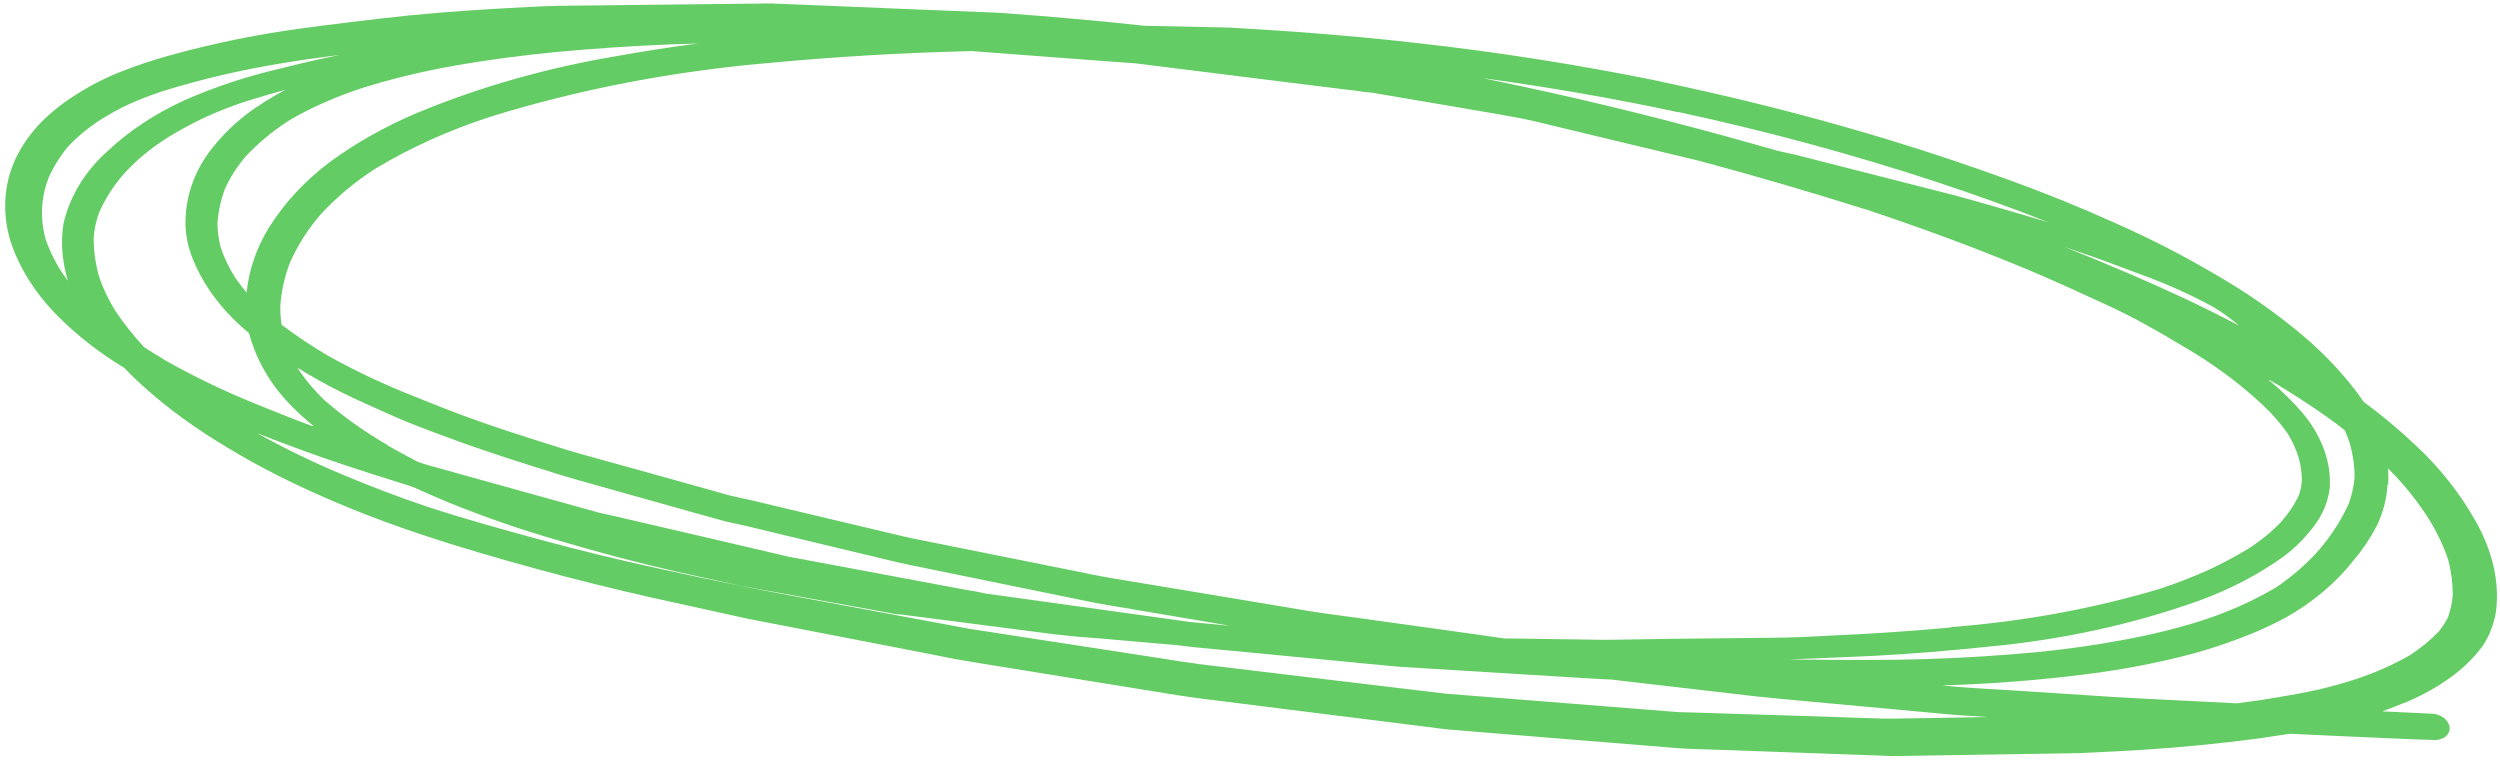<?xml version="1.0" encoding="UTF-8"?> <svg xmlns="http://www.w3.org/2000/svg" width="385" height="117" viewBox="0 0 385 117" fill="none"> <path d="M1.569 36.985C2.903 41.168 5.408 45.164 8.895 48.67C11.874 51.663 15.331 54.358 19.164 56.674C19.623 57.174 20.111 57.644 20.596 58.131C24.345 61.697 28.575 64.946 33.197 67.808C37.933 70.787 42.947 73.462 48.182 75.802C53.551 78.228 59.083 80.384 64.738 82.257C70.539 84.206 76.419 85.9 82.337 87.53C88.254 89.16 94.387 90.674 100.456 92.048L110.983 94.368C112.384 94.676 113.807 94.99 115.208 95.298L127.362 97.651L144.49 100.972C146.546 101.425 148.606 101.752 150.661 102.097L181.629 107.109C183.599 107.416 185.534 107.662 187.496 107.895L204.299 110.004L219.86 111.947C220.99 112.088 222.157 112.272 223.276 112.356L226.206 112.603L257.597 115.155C259.921 115.359 262.072 115.38 264.305 115.456L281.978 116.09L289.029 116.34C289.783 116.361 290.528 116.416 291.376 116.44L304.568 116.232L319.448 115.997C319.923 115.993 320.397 115.989 320.879 115.95C323.965 115.815 327.031 115.657 330.106 115.466C336.033 115.081 341.908 114.504 347.731 113.735C349.397 113.486 351.085 113.242 352.63 113.003C358.867 113.29 365.105 113.578 371.395 113.841L374.92 113.966C375.259 113.969 375.587 113.92 375.886 113.821C376.186 113.721 376.45 113.574 376.665 113.388C376.88 113.202 377.041 112.979 377.139 112.734C377.236 112.489 377.269 112.225 377.234 111.958C377.2 111.691 377.099 111.426 376.937 111.179C376.776 110.931 376.557 110.705 376.294 110.514C376.03 110.323 375.727 110.171 375.401 110.066C375.075 109.961 374.733 109.905 374.395 109.902L366.869 109.548C368.23 109.069 369.463 108.525 370.858 107.999C373.246 106.972 375.451 105.727 377.432 104.286C379.344 102.902 380.979 101.301 382.295 99.525C382.914 98.625 383.396 97.662 383.733 96.654C384.148 95.578 384.395 94.454 384.471 93.303C384.63 91.228 384.459 89.116 383.962 87.015C383.399 84.708 382.484 82.433 381.239 80.238C380.077 78.175 378.73 76.165 377.211 74.225C375.633 72.2 373.848 70.267 371.875 68.449C369.435 66.145 366.815 63.958 364.032 61.903C361.464 58.205 358.287 54.749 354.593 51.636C350.546 48.225 346.103 45.115 341.336 42.357C336.339 39.403 331.111 36.719 325.695 34.328C320.239 31.864 314.656 29.606 308.971 27.563C303.223 25.482 297.378 23.524 291.498 21.721C281.28 18.597 270.919 15.885 260.458 13.595L255.127 12.42C242.851 9.93 230.482 7.99 218.081 6.612C211.958 5.915 205.804 5.355 199.672 4.91C196.735 4.697 193.793 4.502 190.844 4.341C189.91 4.28 188.999 4.224 188.053 4.215L176.263 3.972C172.448 3.548 168.645 3.18 164.833 2.848C161.884 2.578 158.928 2.343 155.968 2.126C155.06 2.053 154.152 1.979 153.237 1.941L139.948 1.403L122.837 0.694L118.844 0.538C118.117 0.505 117.398 0.546 116.686 0.552L86.173 0.892C83.009 0.956 79.859 1.167 76.6 1.337C70.625 1.686 64.578 2.147 58.764 2.84C52.95 3.533 47.314 4.175 41.688 5.09C36.209 6.007 30.85 7.204 25.644 8.673C23.183 9.369 20.79 10.178 18.477 11.097C16.029 12.08 13.737 13.261 11.636 14.625C9.697 15.835 7.948 17.216 6.417 18.745C4.728 20.472 3.372 22.396 2.385 24.468C0.596 28.361 0.313 32.7 1.569 36.985ZM25.589 55.572C24.461 54.889 23.314 54.184 22.193 53.466C20.537 51.671 19.05 49.793 17.745 47.849C16.659 46.093 15.806 44.272 15.2 42.416C14.673 40.467 14.415 38.503 14.43 36.559C14.533 35.233 14.818 33.936 15.283 32.689C16.181 30.65 17.399 28.729 18.912 26.969C19.835 25.93 20.844 24.942 21.932 24.012C23.148 22.988 24.457 22.037 25.852 21.163C27.635 20.063 29.503 19.048 31.45 18.121C33.539 17.159 35.721 16.308 37.98 15.575C39.966 14.945 41.964 14.371 43.98 13.819C41.809 14.952 39.777 16.23 37.903 17.642C36.096 19.046 34.491 20.603 33.112 22.291C30.165 25.741 28.59 29.876 28.561 34.239C28.558 36.395 29.056 38.579 30.031 40.685C31.763 44.598 34.614 48.237 38.35 51.303C38.582 52.187 38.885 53.069 39.214 53.938C40.068 56.097 41.271 58.189 42.794 60.16C44.191 61.911 45.815 63.556 47.634 65.067L48.337 65.638L47.863 65.534C45.213 64.552 42.579 63.5 39.971 62.437C34.984 60.451 30.173 58.155 25.589 55.572ZM59.62 68.505C56.069 66.448 52.787 64.102 49.839 61.514C48.41 60.118 47.151 58.627 46.082 57.063L45.819 56.643C48.005 57.995 50.274 59.257 52.613 60.422C55.067 61.651 57.622 62.74 60.162 63.897C62.702 65.055 65.897 66.248 68.878 67.339C74.656 69.5 80.573 71.347 86.535 73.204C87.954 73.644 89.385 74.032 90.789 74.431L107.586 79.147L111.671 80.283C112.778 80.527 113.93 80.781 115.014 81.019L132.088 85.126C134.731 85.708 137.362 86.451 140.039 86.987L168.734 92.857L170.718 93.204L177.341 94.319L189.444 96.37L186.265 96.068L183.41 95.801L155.533 91.922L151.831 91.414C150.905 91.21 149.933 90.996 148.988 90.879L132.221 87.745L124.555 86.31C123.539 86.086 122.499 85.965 121.483 85.741L109.589 82.957L94.243 79.395C93.588 79.25 92.956 79.111 92.301 78.967L86.029 77.222L71.163 73.095L66.992 71.923C66.066 71.719 65.189 71.398 64.304 71.113C62.615 70.179 61.099 69.429 59.613 68.54L59.62 68.505ZM299.07 110.547L292.105 110.66C291.442 110.659 290.749 110.687 290.067 110.664L276.661 110.227L260.359 109.714C259.629 109.698 258.871 109.694 258.126 109.639L254.145 109.323L223.322 106.878L222.716 106.835L195.876 103.619L184.522 102.259C183.889 102.119 183.238 102.066 182.594 101.979L176.113 100.967L158.174 98.21L151.554 97.186L149.445 96.866L120.117 91.399C113.882 90.243 107.662 88.908 101.446 87.557C95.23 86.205 89.315 84.775 83.303 83.142C77.291 81.51 71.577 79.924 65.81 78.038C61.267 76.511 56.811 74.805 52.411 72.948C47.988 71.082 43.7 68.994 39.577 66.697C44.044 68.46 48.557 70.124 53.149 71.644C55.908 72.559 58.697 73.446 61.468 74.31L63.527 74.963C65.356 75.8 67.219 76.591 69.081 77.382C74.667 79.653 80.405 81.631 86.252 83.303C92.18 85.068 98.15 86.643 104.161 88.028C107.459 88.755 110.757 89.482 114.055 90.209L120.886 91.46L136.553 94.315C137.276 94.474 137.954 94.623 138.711 94.627L145.621 95.516L161.882 97.614C164.737 97.989 167.584 98.182 170.424 98.409L181.323 99.362C183.899 99.712 186.437 99.909 189.013 100.151L206.898 101.864L213.647 102.518L215.67 102.692L245.164 104.5C246.121 104.566 247.059 104.61 248.023 104.641L270.588 107.259L274.204 107.621L281.864 108.331L298.789 109.887C299.742 109.97 300.713 110.076 301.67 110.141L306.084 110.426L299.07 110.547ZM367.793 74.613C367.837 73.788 367.822 72.956 367.749 72.122C368.625 72.985 369.448 73.873 370.241 74.79C371.528 76.304 372.702 77.87 373.756 79.477C375.137 81.637 376.231 83.882 377.018 86.173C377.489 87.998 377.727 89.834 377.729 91.654C377.624 92.836 377.369 93.993 376.967 95.109C376.589 95.846 376.132 96.55 375.603 97.218C374.3 98.574 372.807 99.805 371.146 100.89C368.542 102.385 365.709 103.637 362.695 104.625C360.843 105.219 358.951 105.744 357.019 106.2C354.874 106.687 352.685 107.056 350.469 107.437C348.253 107.818 346.497 108.047 344.497 108.313L335.547 107.862C332.199 107.686 328.866 107.549 325.525 107.338L309.623 106.297C306.633 106.109 303.653 105.978 300.682 105.704L299.081 105.55C306.552 105.337 313.947 104.765 321.227 103.837C326.886 103.133 332.412 102.068 337.752 100.65C340.217 99.965 342.62 99.177 344.953 98.288C347.397 97.38 349.734 96.327 351.947 95.138C356.178 92.759 359.744 89.754 362.477 86.265C363.867 84.62 365.047 82.861 366.004 81.011C366.992 79.001 367.555 76.845 367.672 74.623L367.793 74.613ZM349.586 58.556C352.544 60.288 355.404 62.127 358.155 64.067C359.159 64.777 360.201 65.532 361.084 66.252C361.404 66.95 361.675 67.656 361.897 68.369C362.377 70.089 362.615 71.824 362.604 73.542C362.482 74.906 362.187 76.243 361.725 77.532C360.567 80.072 359.03 82.467 357.143 84.673C355.253 86.82 353.029 88.76 350.515 90.458C346.929 92.583 342.981 94.334 338.755 95.673C334.895 96.877 330.897 97.848 326.792 98.579C322.487 99.382 318.105 100.001 313.664 100.432C307.906 100.974 302.071 101.336 296.205 101.511C290.34 101.686 284.332 101.648 278.282 101.583L275.427 101.533L279.006 101.416C282.159 101.296 285.32 101.141 288.571 101.006C294.467 100.693 300.333 100.193 306.15 99.591C317.518 98.533 328.439 96.156 338.57 92.535C343.42 90.775 347.853 88.459 351.739 85.656C353.472 84.341 354.971 82.846 356.202 81.206C357.615 79.437 358.491 77.406 358.77 75.251C358.916 73.324 358.646 71.354 357.969 69.423C357.244 67.354 356.082 65.357 354.532 63.522C353.05 61.803 351.387 60.176 349.563 58.66L349.406 58.516L349.586 58.556ZM319.019 38.399C322.79 39.665 326.486 41.059 330.205 42.458C333.853 43.796 337.373 45.384 340.718 47.202C342.198 48.076 343.569 49.064 344.806 50.149L344.212 49.837C338.948 47.065 333.53 44.567 327.99 42.187C324.637 40.742 321.273 39.349 317.852 37.997L319.019 38.399ZM258.559 17.27C271.943 20.15 285.162 23.729 298.125 27.981C303.974 29.922 309.797 31.984 315.48 34.25C312.528 33.346 309.566 32.494 306.581 31.637C304.352 31.001 301.969 30.313 299.635 29.727L283.285 25.562L276.557 23.844C275.902 23.7 275.27 23.561 274.614 23.416L273.733 23.222C268.18 21.624 262.602 20.099 257 18.647C247.483 16.188 237.895 13.978 228.236 12.019C238.309 13.387 248.419 15.126 258.438 17.28L258.559 17.27ZM118.703 9.672C128.926 8.713 139.244 8.113 149.656 7.871L170.627 9.449L174.916 9.761L202.58 13.212L209.246 14.029C209.991 14.193 210.775 14.185 211.551 14.319L222.968 16.256L230.295 17.508L234.554 18.284C235.164 18.418 235.751 18.547 236.361 18.682L248.755 21.666L261.759 24.785C270.242 27.065 278.669 29.526 287.04 32.168L287.244 32.212C295.784 35.054 304.178 38.136 312.419 41.582C316.559 43.327 320.645 45.206 324.687 47.074C328.728 48.943 332.283 50.976 335.943 53.177C338.287 54.535 340.536 55.999 342.676 57.559C344.686 59.043 346.586 60.617 348.365 62.272C349.868 63.669 351.188 65.175 352.302 66.762C353.033 67.96 353.601 69.203 353.996 70.468C354.322 71.66 354.486 72.862 354.486 74.053C354.427 74.859 354.253 75.647 353.968 76.403C353.292 77.789 352.416 79.096 351.356 80.301C349.877 81.874 348.151 83.286 346.212 84.51C344.256 85.701 342.204 86.797 340.065 87.793C337.657 88.873 335.158 89.841 332.581 90.69C322.491 93.702 311.817 95.67 300.805 96.547L300.273 96.593L300.454 96.633C294.629 97.161 288.733 97.582 282.826 97.838C279.567 98.008 276.278 98.207 273.008 98.211L257.338 98.38L249.66 98.5C248.805 98.51 247.946 98.539 247.095 98.532L233.636 98.338L231.674 98.322L226.782 97.624L208.857 95.123C206.444 94.791 204 94.488 201.597 94.103L187.228 91.698L171.552 89.095C169.267 88.718 167.004 88.237 164.737 87.774L147.203 84.254L140.941 83.001L139.066 82.588L123.984 79.011L115.905 77.086C114.798 76.842 113.646 76.588 112.561 76.349L99.999 72.838L91.672 70.533C90.268 70.133 88.834 69.762 87.414 69.323C84.268 68.34 81.121 67.356 77.963 66.316C75.757 65.577 73.378 64.763 71.101 63.917C68.824 63.071 66.189 62.02 63.755 61.03C59.143 59.217 54.693 57.116 50.453 54.748C47.979 53.285 45.613 51.705 43.37 50.018L43.289 49.529C43.19 48.745 43.149 47.961 43.166 47.184C43.319 44.877 43.816 42.622 44.647 40.464C45.812 37.818 47.395 35.327 49.361 33.044C51.769 30.42 54.587 28.057 57.758 26.002C63.197 22.727 69.192 20.022 75.617 17.946C89.267 13.726 103.744 10.946 118.703 9.672ZM69.924 10.135C75.128 9.199 80.441 8.522 85.791 7.999C91.611 7.458 97.485 7.068 103.412 6.828L107.466 6.707C103.396 7.223 99.372 7.858 95.377 8.571C84.275 10.41 73.697 13.42 63.914 17.523C59.207 19.541 54.861 21.991 50.958 24.829C46.991 27.783 43.74 31.281 41.333 35.188C39.474 38.238 38.337 41.578 37.973 45.061C37.375 44.332 36.827 43.595 36.297 42.881C35.311 41.339 34.536 39.734 33.988 38.097C33.648 36.801 33.483 35.495 33.496 34.203C33.642 32.465 34.017 30.763 34.615 29.125C35.435 27.324 36.525 25.626 37.862 24.062C38.784 23.073 39.782 22.132 40.852 21.244C41.951 20.322 43.123 19.455 44.361 18.648C46.05 17.632 47.835 16.712 49.705 15.895C51.677 15.011 53.725 14.222 55.84 13.534C60.38 12.117 65.088 10.981 69.924 10.135ZM7.467 27.417C8.227 25.686 9.247 24.052 10.507 22.544C11.965 21.005 13.653 19.616 15.541 18.401C16.91 17.562 18.268 16.774 19.822 16.066C21.488 15.315 23.217 14.644 25.002 14.056C30.906 12.219 37.046 10.779 43.361 9.752C46.338 9.249 49.318 8.837 52.34 8.452C49.242 9.074 46.193 9.796 43.159 10.559C38.013 11.753 33.099 13.377 28.495 15.405C23.893 17.489 19.83 20.177 16.46 23.367C13.047 26.445 10.758 30.227 9.794 34.378C9.469 36.315 9.468 38.305 9.792 40.3C9.939 41.281 10.158 42.261 10.448 43.234C10.073 42.717 9.693 42.18 9.31 41.625C8.357 40.078 7.591 38.477 7.024 36.847C6.155 33.664 6.301 30.451 7.448 27.503L7.467 27.417Z" fill="#64CC64"></path> </svg> 